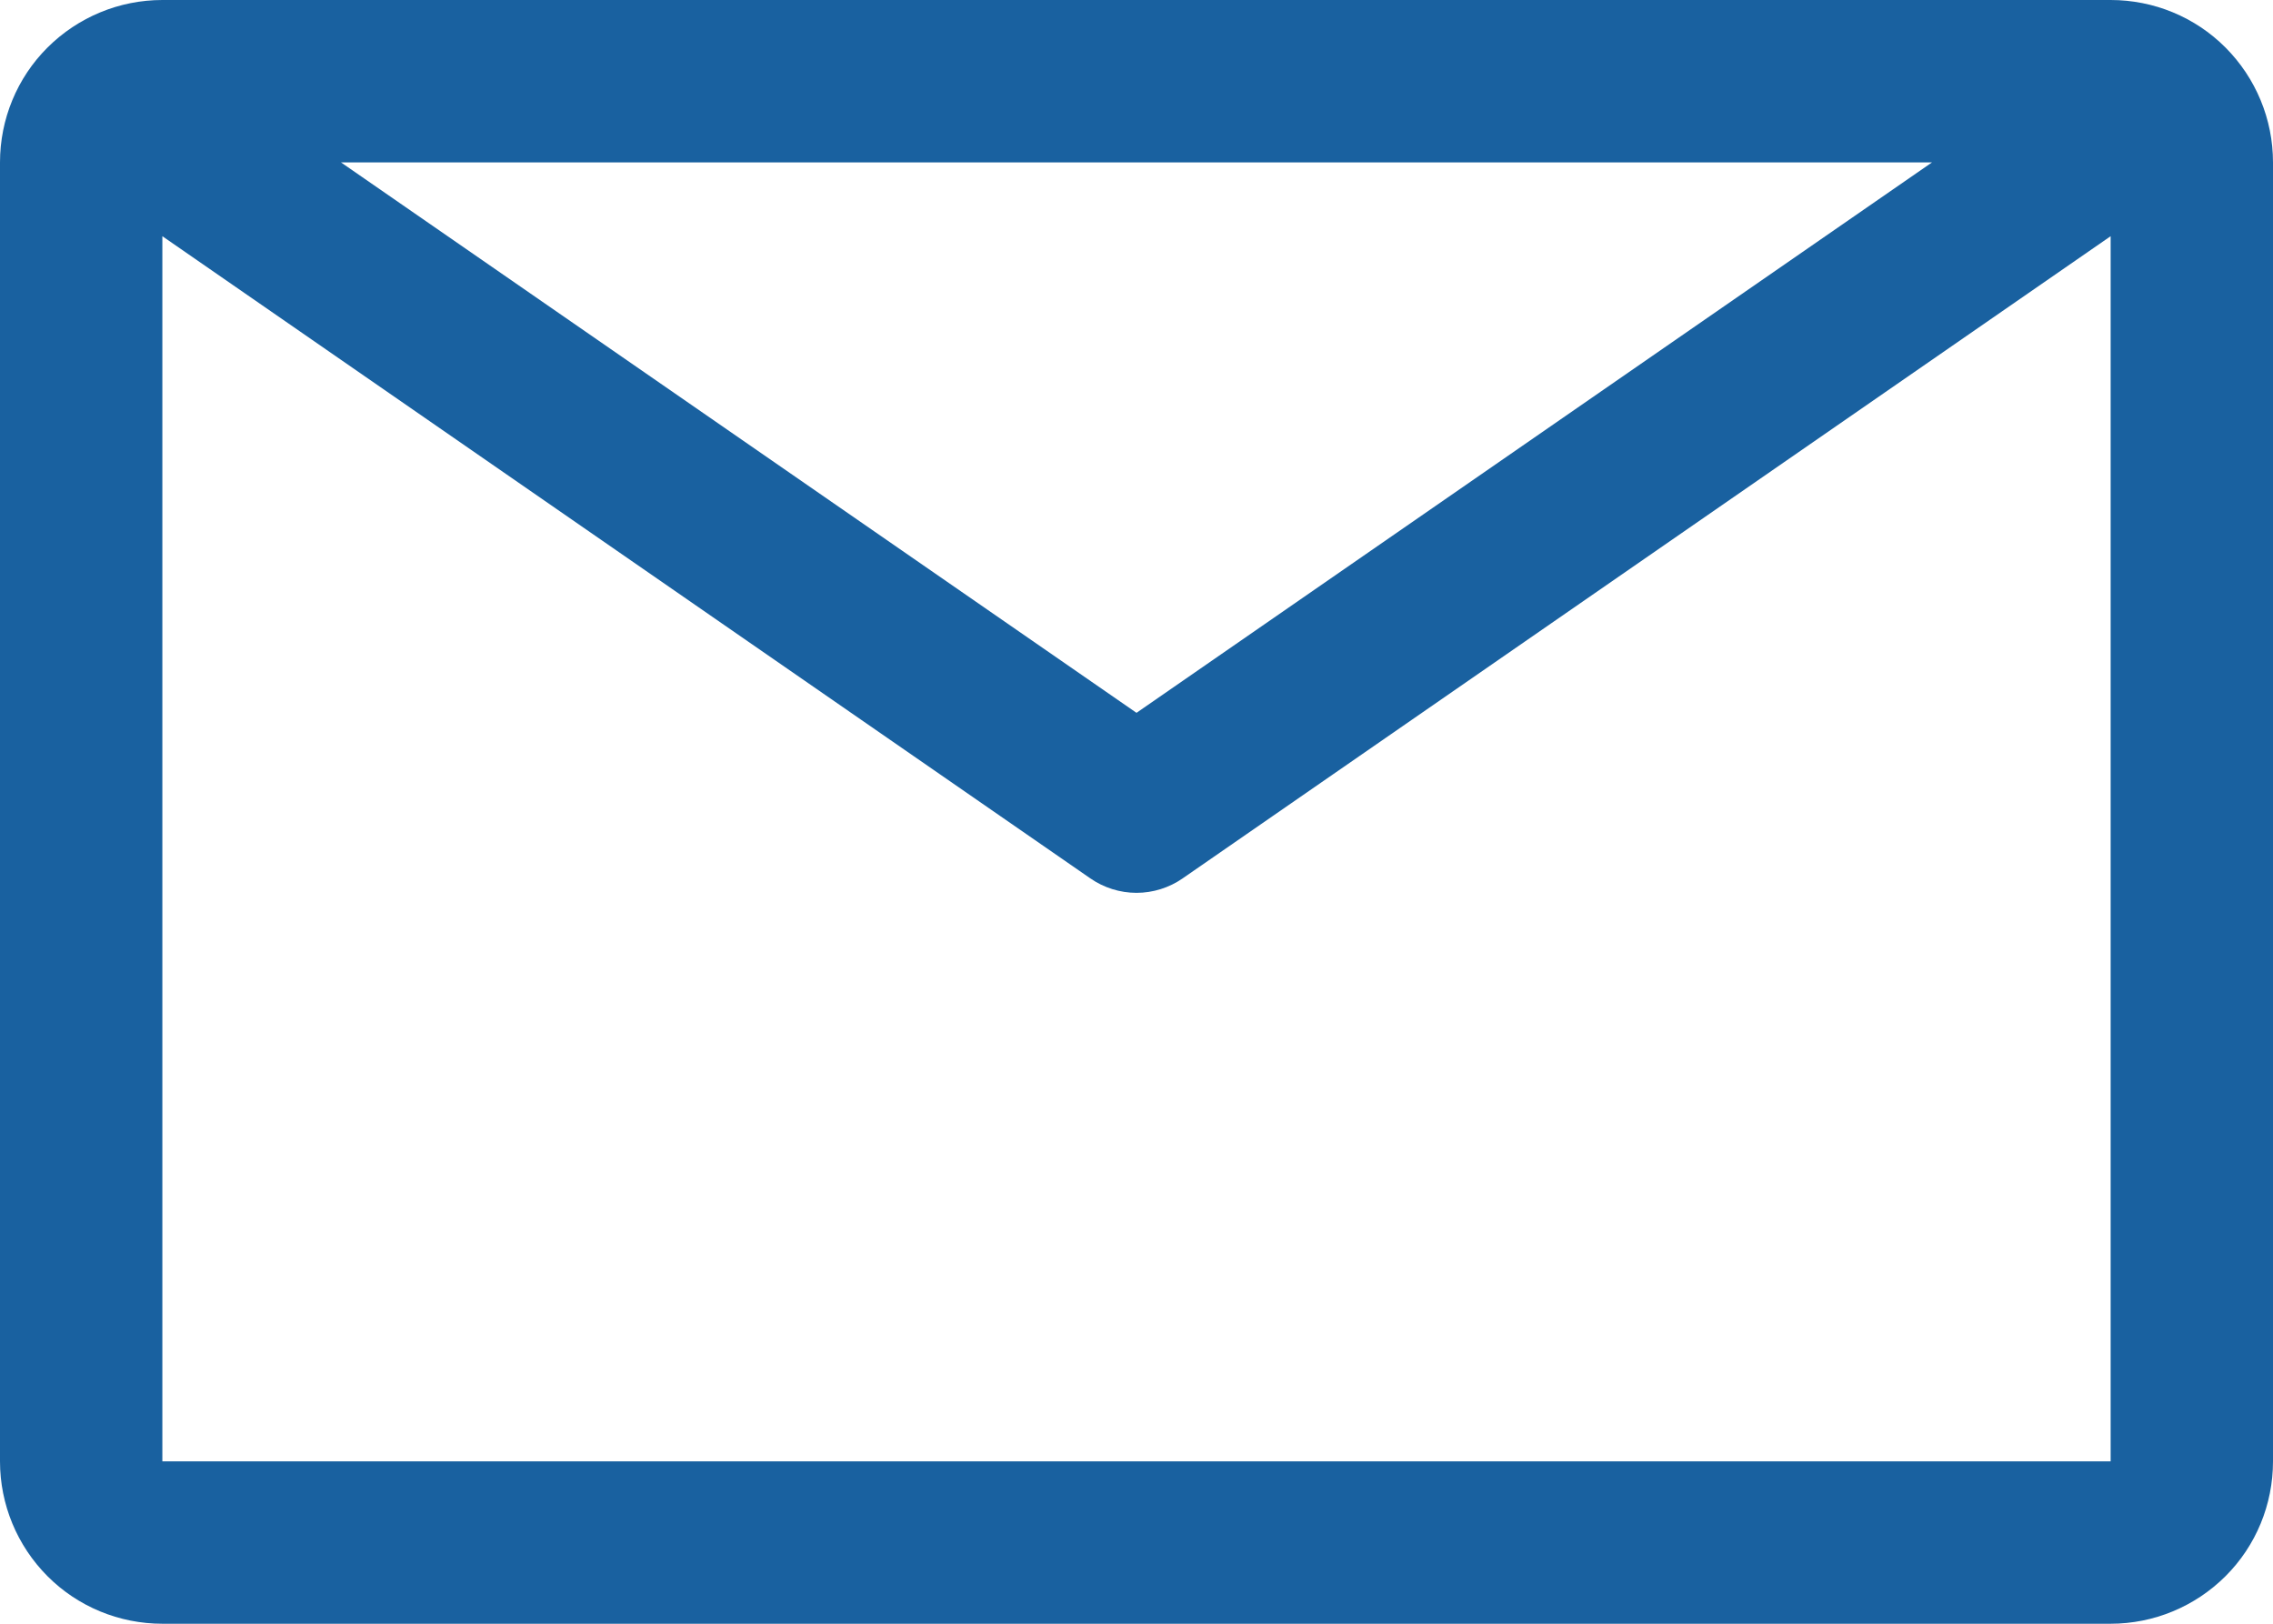 <?xml version="1.0" encoding="utf-8"?>
<!-- Generator: Adobe Illustrator 22.0.0, SVG Export Plug-In . SVG Version: 6.00 Build 0)  -->
<svg version="1.1" id="Шар_1" xmlns="http://www.w3.org/2000/svg" xmlns:xlink="http://www.w3.org/1999/xlink" x="0px" y="0px"
	 viewBox="0 0 21 15" style="enable-background:new 0 0 21 15;" xml:space="preserve">
<style type="text/css">
	.st0{fill:#1961A0;}
</style>
<path class="st0" d="M19.5,0h-18C1.102,0,0.721,0.158,0.439,0.439S0,1.102,0,1.5v12c0,0.398,0.158,0.779,0.439,1.061
	S1.102,15,1.5,15h18c0.398,0,0.779-0.158,1.061-0.439S21,13.898,21,13.5v-12c0-0.398-0.158-0.779-0.439-1.061S19.898,0,19.5,0z
	 M17.85,1.5L10.5,6.585L3.15,1.5H17.85z M1.5,13.5V2.182l8.573,5.932c0.125,0.087,0.275,0.134,0.427,0.134s0.302-0.047,0.427-0.134
	L19.5,2.182V13.5H1.5z"/>
</svg>
